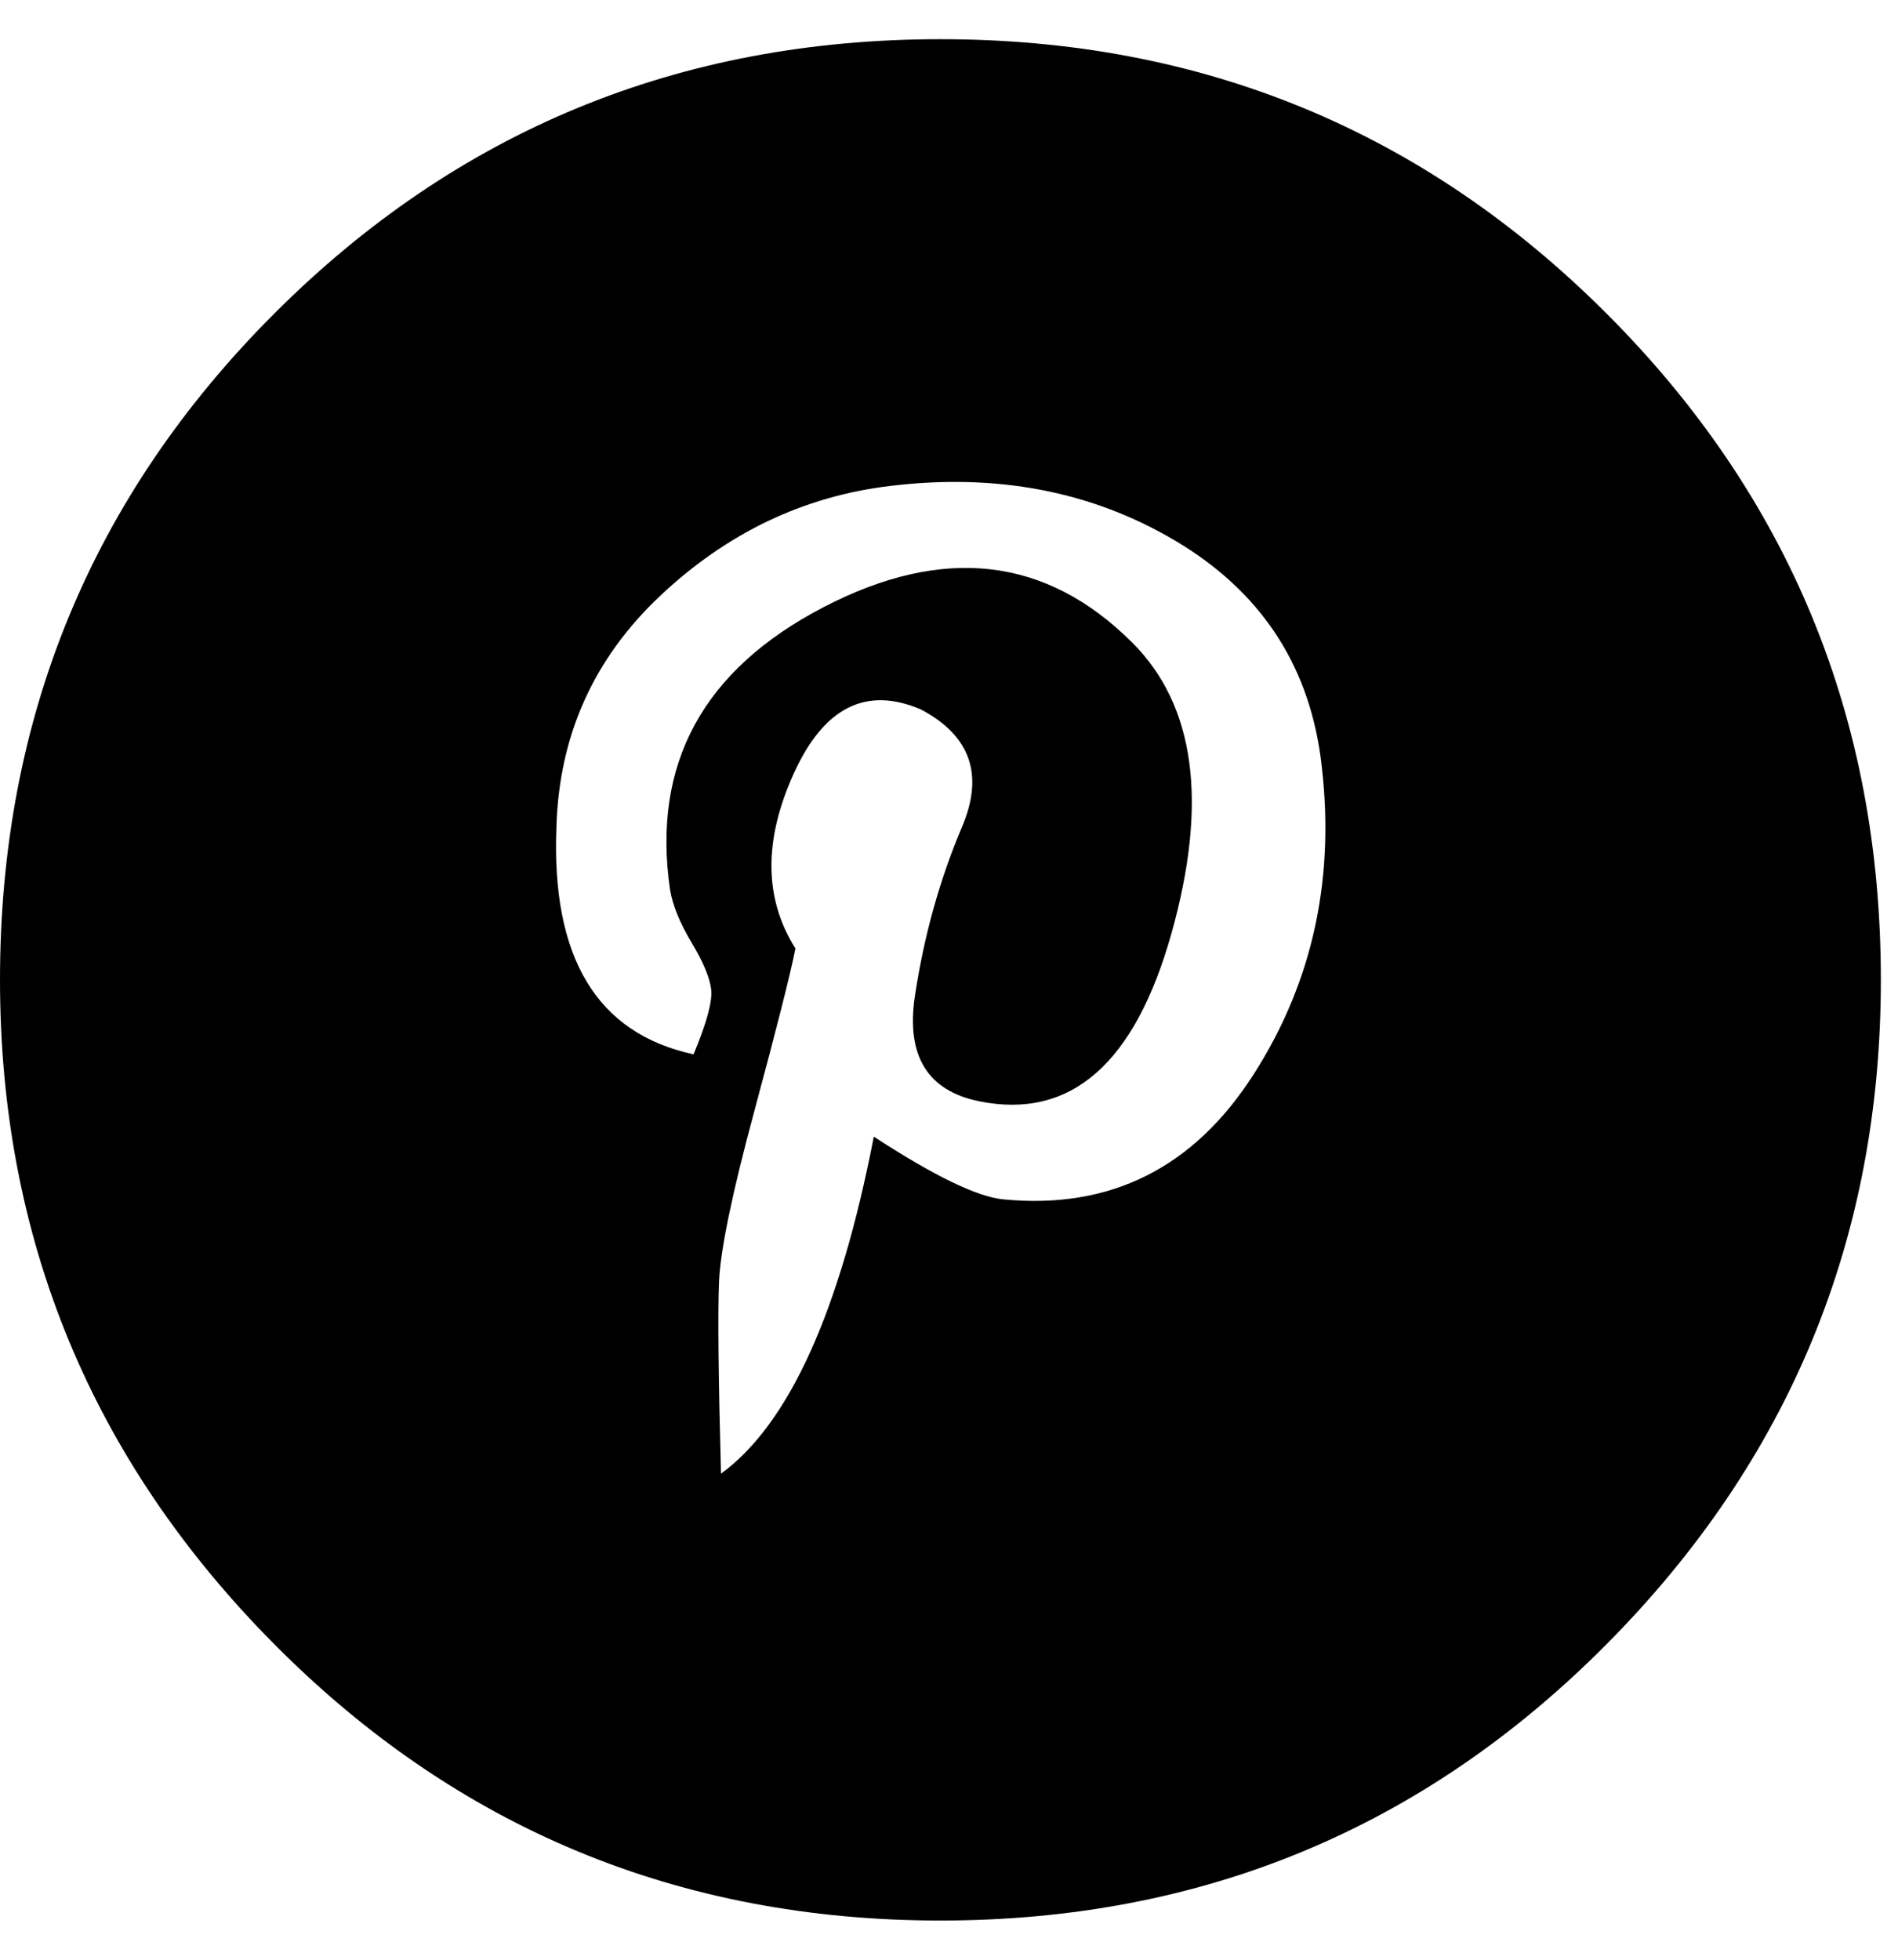 <!-- Generated by IcoMoon.io -->
<svg version="1.1" xmlns="http://www.w3.org/2000/svg" width="31" height="32" viewBox="0 0 31 32">
<path d="M15.36 0.64q6.4 0 10.88 4.48t4.48 10.88q0 6.336-4.48 10.848t-10.88 4.512-10.88-4.512-4.48-10.848q0-6.4 4.48-10.88t10.88-4.48zM16.384 19.584q2.624 0.256 4.096-2.048t1.088-5.184q-0.32-2.304-2.368-3.52t-4.672-0.896q-2.112 0.256-3.744 1.792t-1.696 3.776q-0.128 3.2 2.24 3.712 0.32-0.768 0.288-1.056t-0.32-0.768-0.352-0.864q-0.448-3.072 2.496-4.608t5.056 0.576q1.536 1.536 0.64 4.736t-3.136 2.752q-1.28-0.256-1.056-1.728t0.768-2.752-0.672-1.92q-1.344-0.576-2.080 1.056t0.032 2.848q-0.128 0.64-0.672 2.656t-0.576 2.784 0.032 3.136q1.664-1.216 2.496-5.504 1.472 0.96 2.112 1.024z"></path>
</svg>
